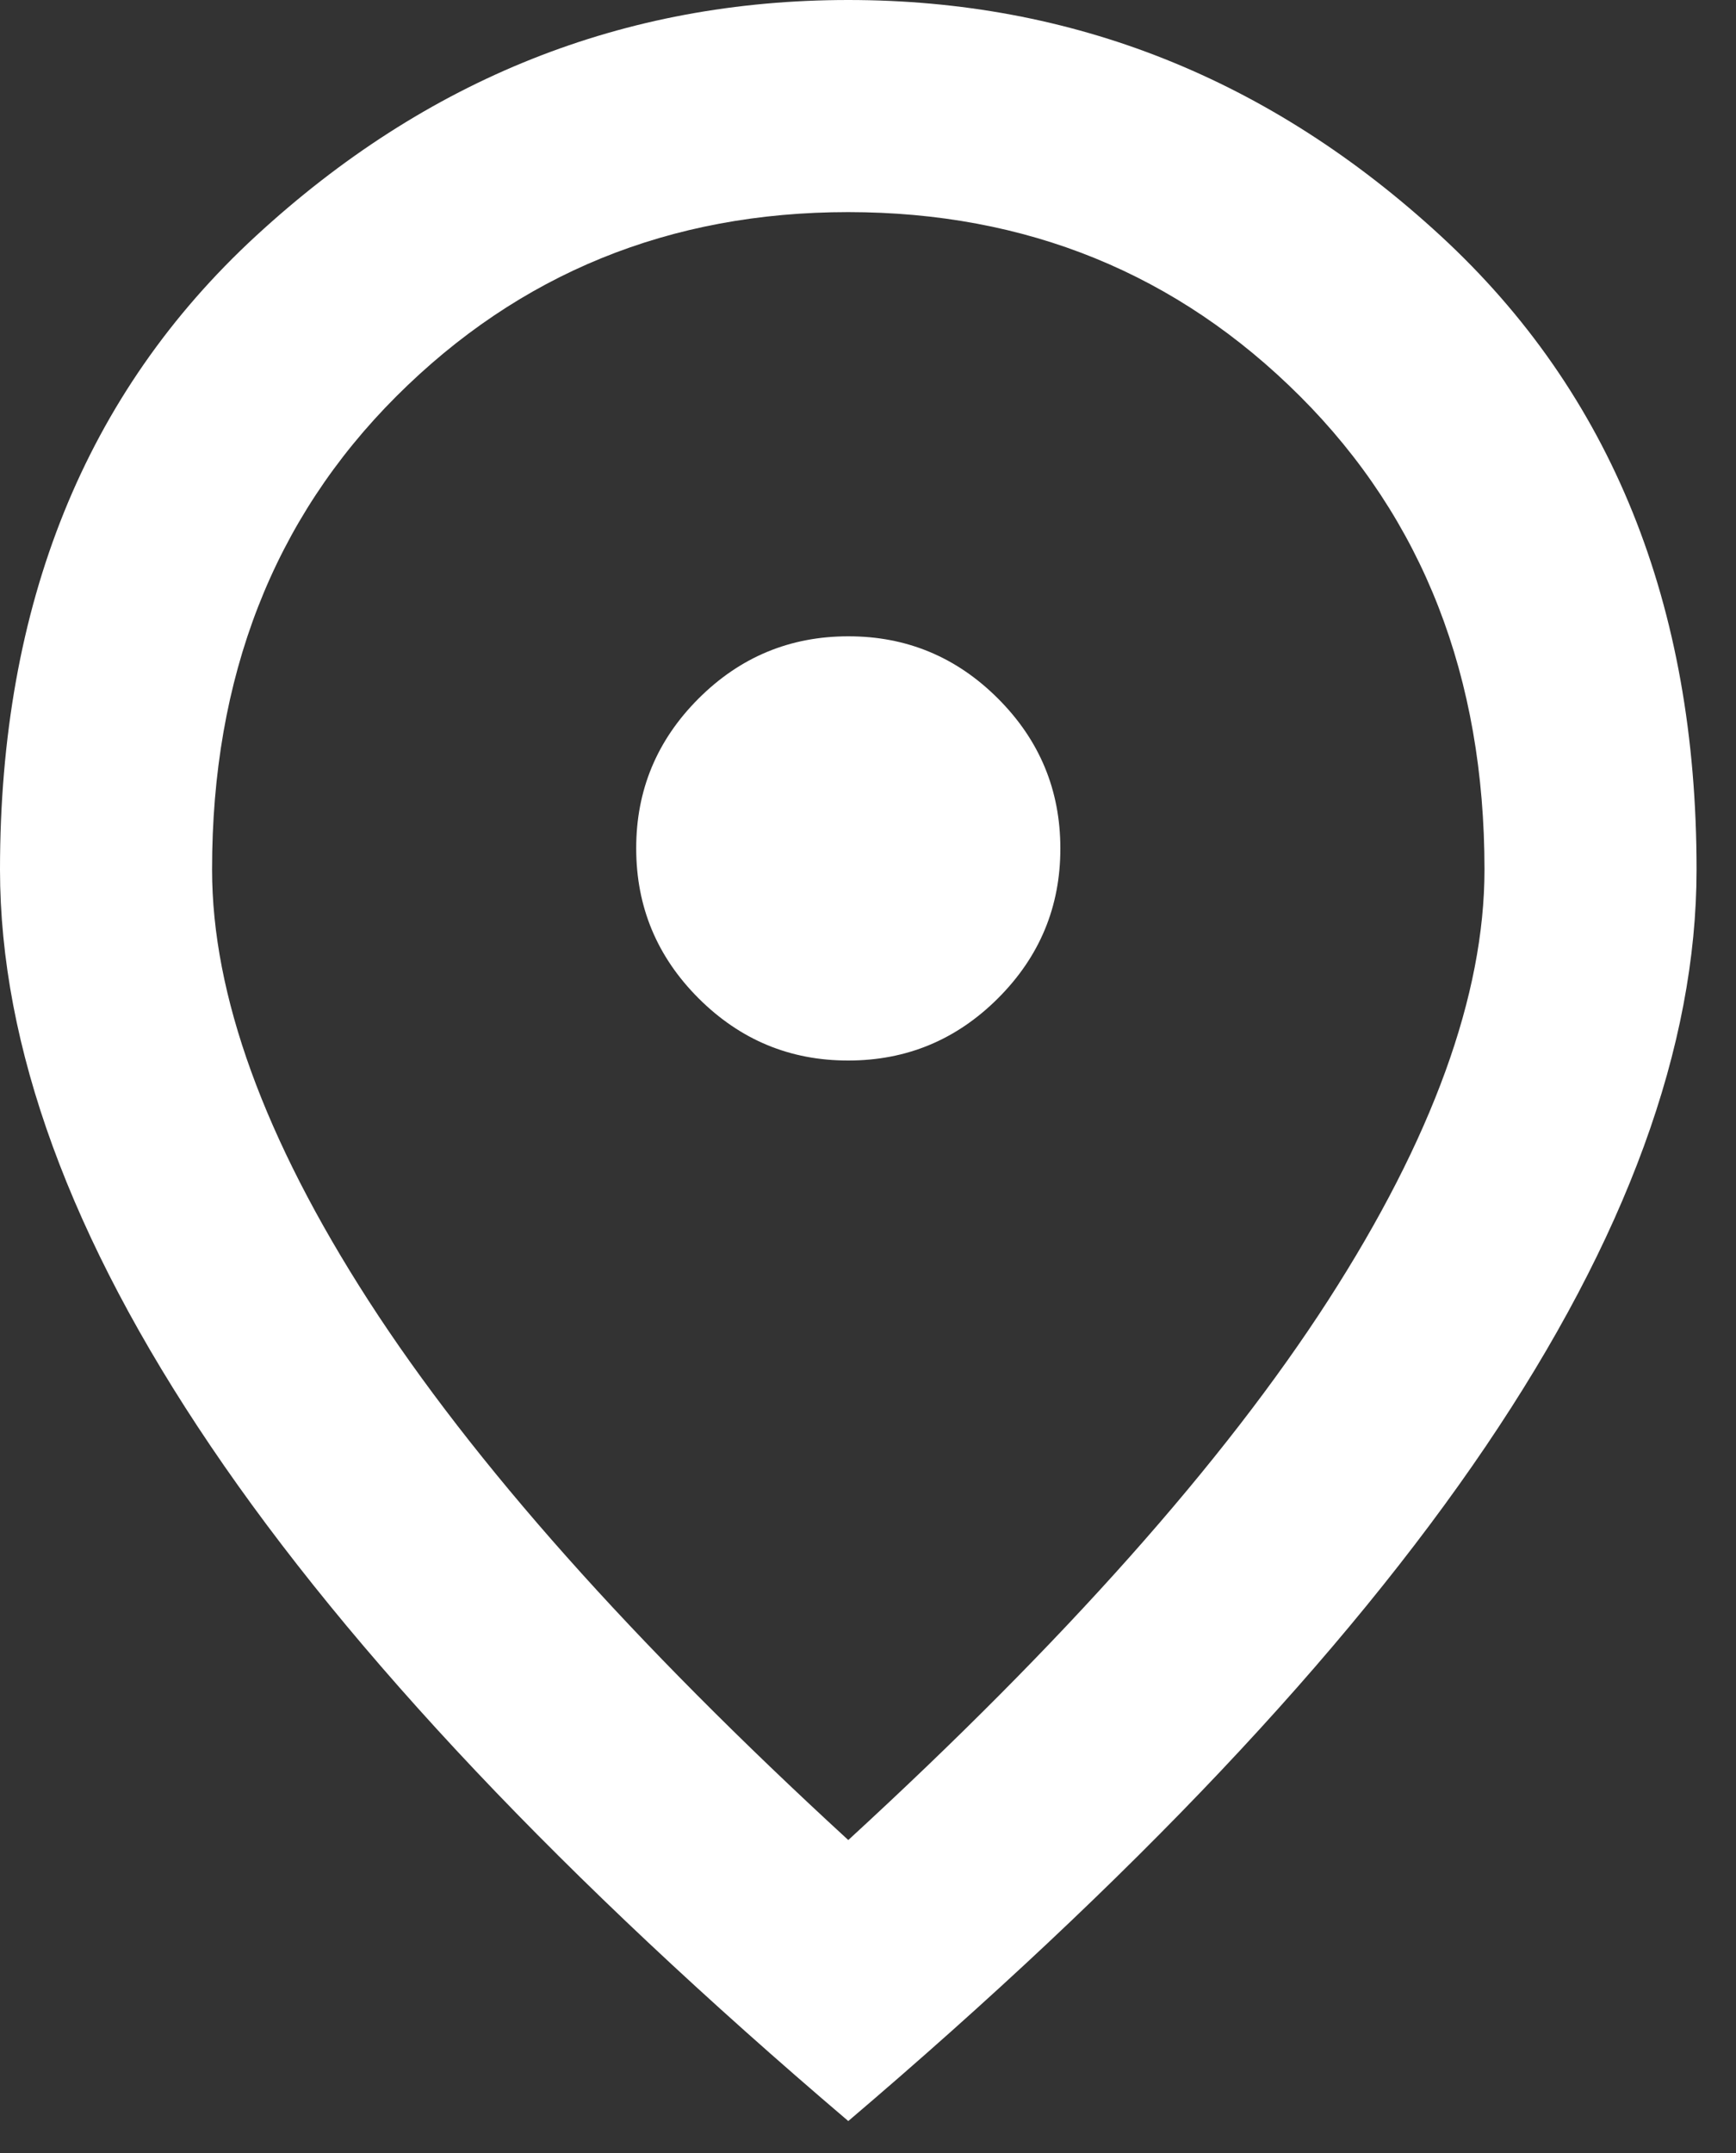 <?xml version="1.0" encoding="UTF-8"?> <svg xmlns="http://www.w3.org/2000/svg" width="25" height="31" viewBox="0 0 25 31" fill="none"><rect x="0" y="0" width="25" height="31" fill="#333333" stroke="none"/> <path d="M12.216 15.27C13.056 15.27 13.775 14.971 14.374 14.372C14.972 13.774 15.271 13.055 15.27 12.216C15.27 11.376 14.971 10.657 14.372 10.058C13.774 9.46 13.055 9.161 12.216 9.162C11.376 9.162 10.657 9.461 10.058 10.06C9.46 10.659 9.161 11.377 9.162 12.216C9.162 13.056 9.461 13.775 10.06 14.374C10.659 14.972 11.377 15.271 12.216 15.27ZM12.216 26.494C15.321 23.643 17.624 21.053 19.126 18.724C20.627 16.395 21.378 14.327 21.378 12.521C21.378 9.747 20.493 7.476 18.724 5.708C16.955 3.94 14.785 3.055 12.216 3.054C9.646 3.054 7.476 3.939 5.706 5.708C3.937 7.477 3.053 9.748 3.054 12.521C3.054 14.328 3.805 16.396 5.306 18.726C6.808 21.055 9.111 23.644 12.216 26.494ZM12.216 30.54C8.119 27.053 5.058 23.815 3.036 20.825C1.013 17.835 0.001 15.067 0 12.521C0 8.704 1.228 5.663 3.685 3.398C6.141 1.133 8.985 0 12.216 0C15.448 0 18.292 1.133 20.749 3.398C23.205 5.663 24.433 8.704 24.432 12.521C24.432 15.066 23.42 17.834 21.396 20.825C19.372 23.816 16.312 27.054 12.216 30.54Z" fill="white"></path> </svg> 